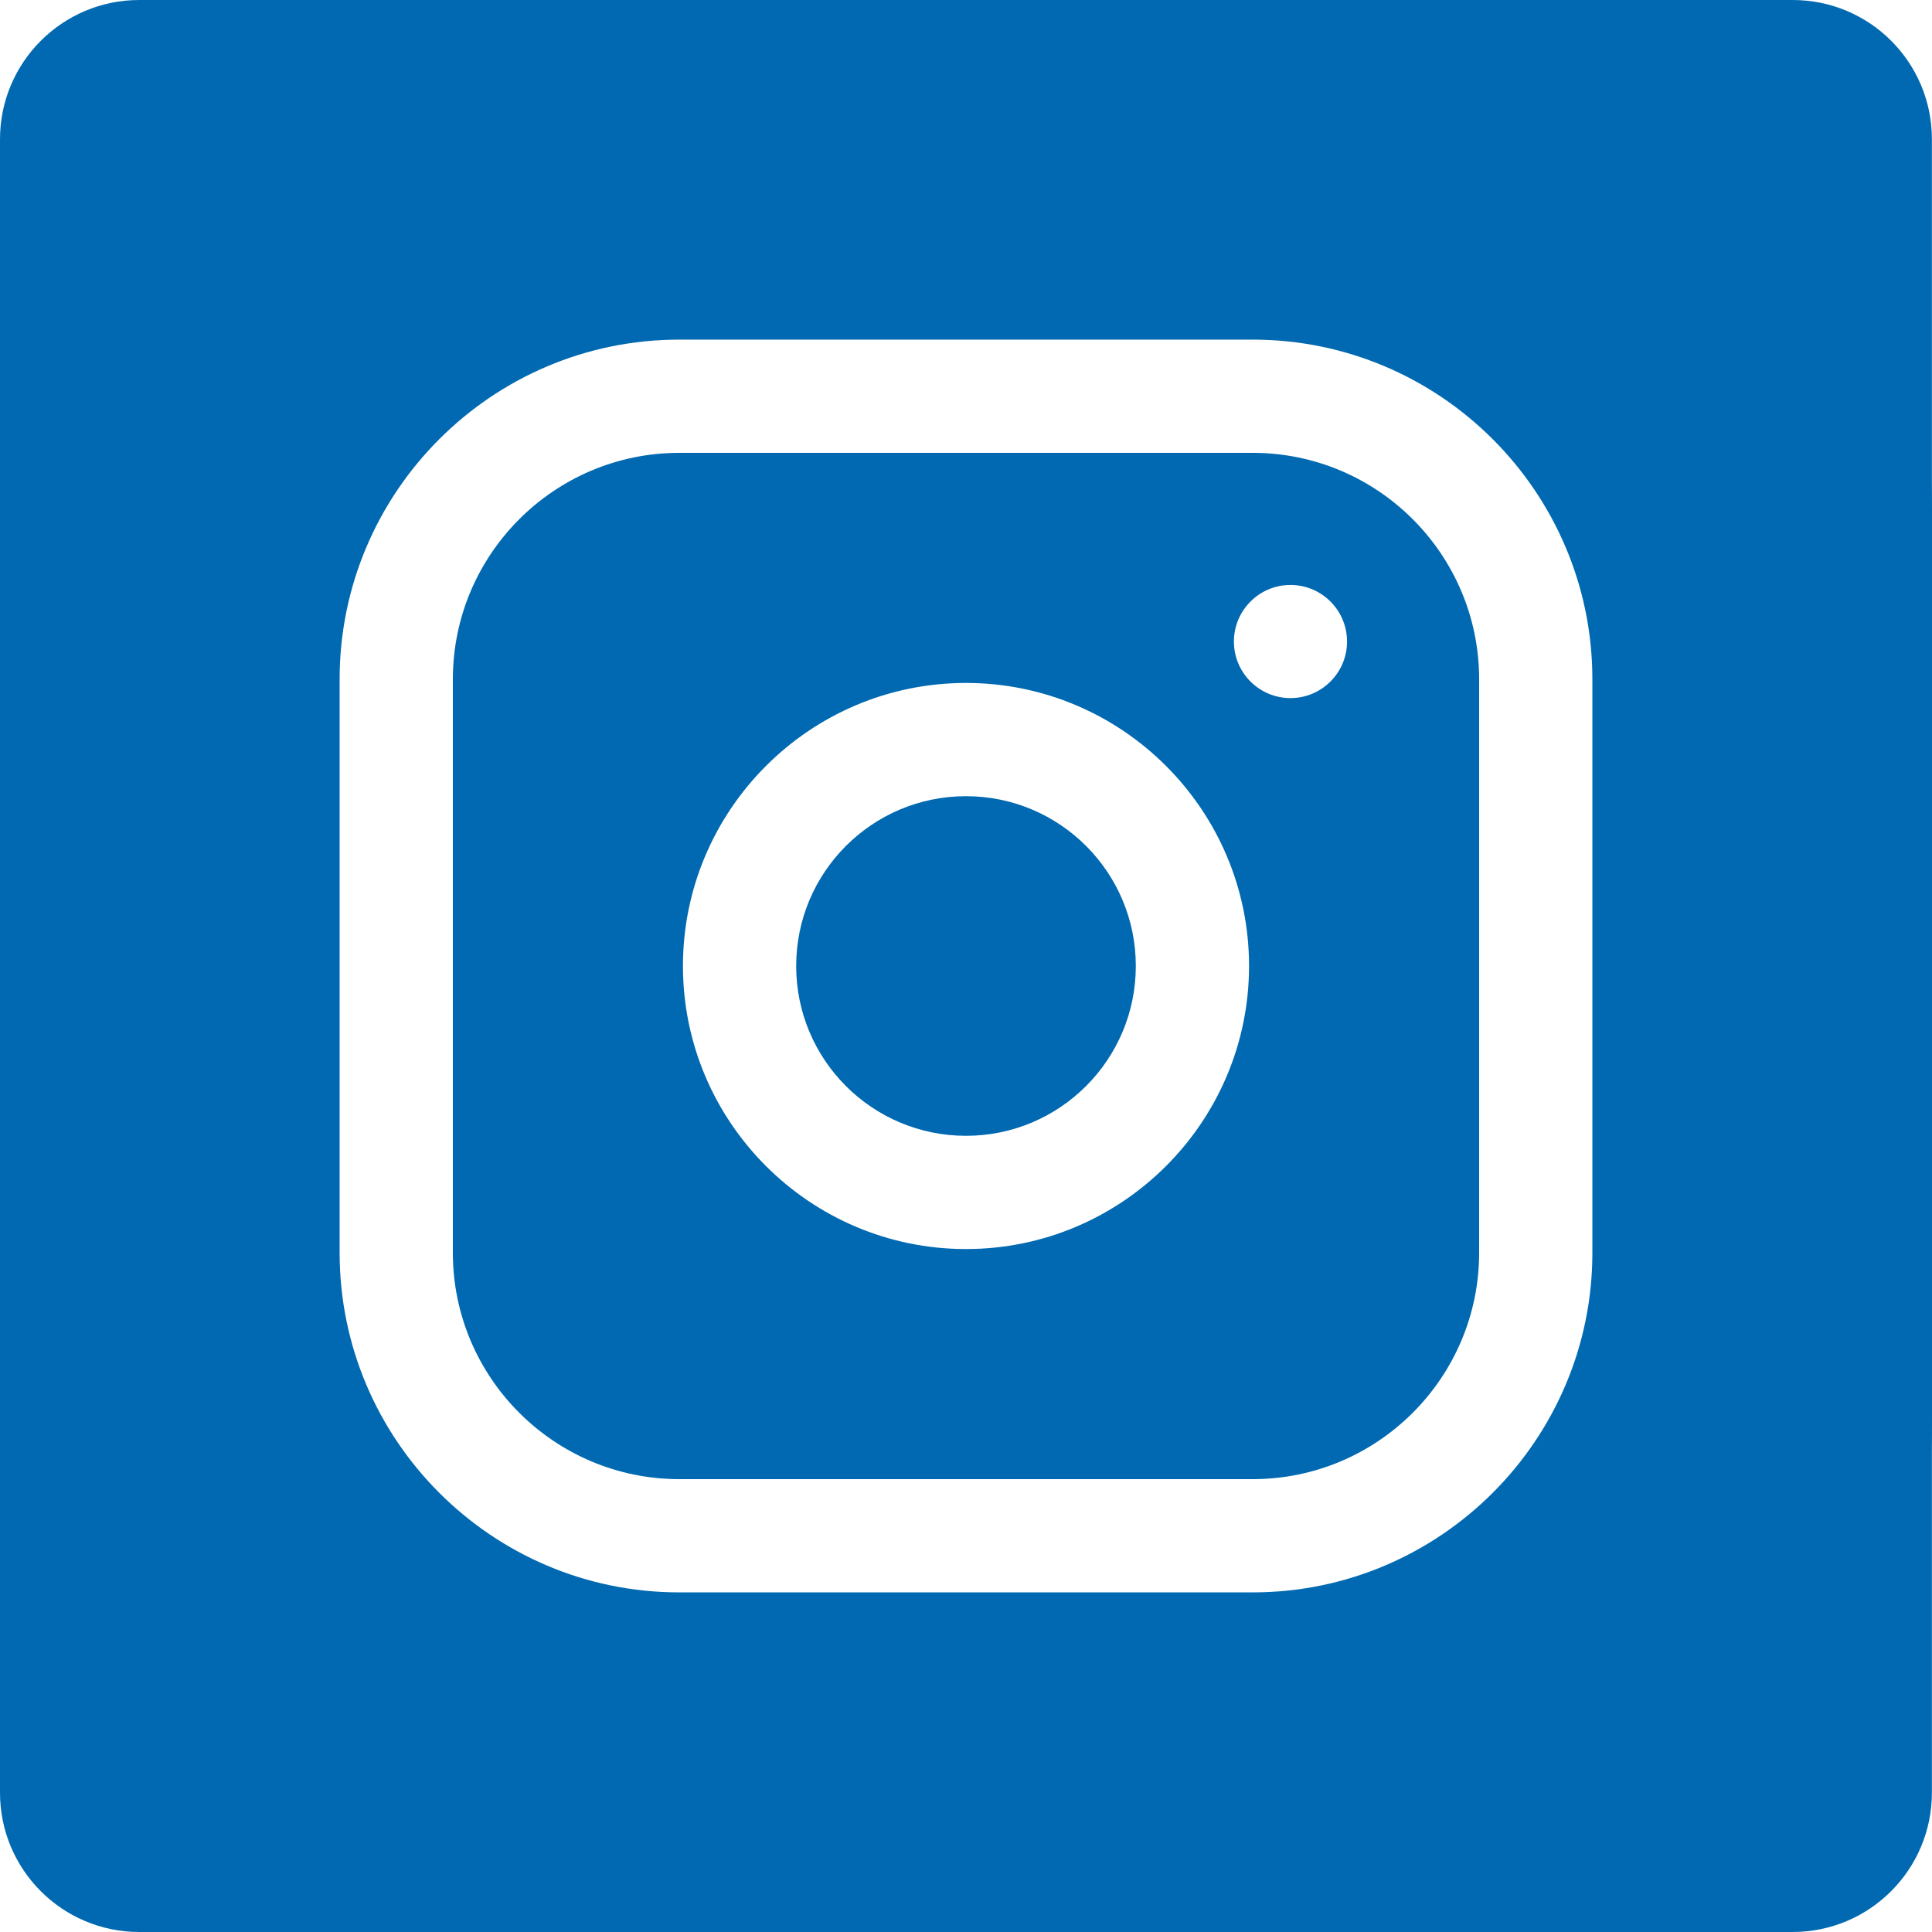 <?xml version="1.0" encoding="UTF-8" standalone="no"?>
<svg
   inkscape:version="1.3 (0e150ed6c4, 2023-07-21)"
   sodipodi:docname="logo-instagram-biosano.svg"
   id="svg8"
   version="1.1"
   width="25"
   viewBox="0 0 18.75 18.75"
   height="25"
   xmlns:inkscape="http://www.inkscape.org/namespaces/inkscape"
   xmlns:sodipodi="http://sodipodi.sourceforge.net/DTD/sodipodi-0.dtd"
   xmlns="http://www.w3.org/2000/svg"
   xmlns:svg="http://www.w3.org/2000/svg"
   xmlns:rdf="http://www.w3.org/1999/02/22-rdf-syntax-ns#"
   xmlns:cc="http://creativecommons.org/ns#"
   xmlns:dc="http://purl.org/dc/elements/1.1/">
  <defs
     id="defs12" />
  <sodipodi:namedview
     inkscape:current-layer="svg8"
     inkscape:window-maximized="1"
     inkscape:window-y="-8"
     inkscape:window-x="-8"
     inkscape:cy="11.118431"
     inkscape:cx="0.30117647"
     inkscape:zoom="19.921875"
     units="px"
     showgrid="false"
     id="namedview10"
     inkscape:window-height="1009"
     inkscape:window-width="1920"
     inkscape:pageshadow="2"
     inkscape:pageopacity="0"
     guidetolerance="10"
     gridtolerance="10"
     objecttolerance="10"
     borderopacity="1"
     bordercolor="#666666"
     pagecolor="#ffffff"
     inkscape:showpageshadow="2"
     inkscape:pagecheckerboard="0"
     inkscape:deskcolor="#d1d1d1" />
  <path
     style="fill:#0069b1;fill-opacity:1;stroke-width:0.037"
     id="path2"
     d="m 11.023,9.375 c 0,0.91 -0.738,1.648 -1.648,1.648 -0.91,0 -1.648,-0.738 -1.648,-1.648 0,-0.91 0.738,-1.648 1.648,-1.648 0.91,0 1.648,0.738 1.648,1.648 z m 0,0" />
  <path
     style="fill:#0069b1;fill-opacity:1;stroke-width:0.037"
     id="path1"
     d="M 13.806,0 H 4.944 C 2.218,0 0,2.218 0,4.944 v 8.862 c 0,2.726 2.218,4.944 4.944,4.944 h 8.862 c 2.726,0 4.944,-2.218 4.944,-4.944 V 4.944 C 18.75,2.218 16.532,0 13.806,0 Z m 1.648,12.158 c 0,1.817 -1.479,3.296 -3.296,3.296 H 6.592 c -1.817,0 -3.296,-1.479 -3.296,-3.296 V 6.592 c 0,-1.817 1.479,-3.296 3.296,-3.296 h 5.566 c 1.817,0 3.296,1.479 3.296,3.296 z m 0,0" />
  <path
     style="fill:#0069b1;fill-opacity:1;stroke-width:0.037"
     id="path4"
     d="M 12.158,4.395 H 6.592 c -1.212,0 -2.197,0.986 -2.197,2.197 v 5.566 c 0,1.212 0.986,2.197 2.197,2.197 h 5.566 c 1.212,0 2.197,-0.986 2.197,-2.197 V 6.592 c 0,-1.212 -0.986,-2.197 -2.197,-2.197 z m -2.783,7.727 c -1.514,0 -2.747,-1.232 -2.747,-2.747 0,-1.514 1.232,-2.747 2.747,-2.747 1.514,0 2.747,1.232 2.747,2.747 0,1.514 -1.232,2.747 -2.747,2.747 z M 12.524,6.775 c -0.303,0 -0.549,-0.246 -0.549,-0.549 0,-0.303 0.246,-0.549 0.549,-0.549 0.303,0 0.549,0.246 0.549,0.549 0,0.303 -0.246,0.549 -0.549,0.549 z m 0,0" />
  <path
     id="rect1"
     style="fill:#0069b1;stroke-width:0.806;fill-opacity:1"
     d="M 2.303,2.062 H 16.606 V 16.132 H 2.303 Z M 17.398,0 H 1.352 C 0.605,0 0,0.605 0,1.352 V 17.398 c 0,0.747 0.605,1.352 1.352,1.352 h 16.045 c 0.747,0 1.352,-0.605 1.352,-1.352 V 1.352 C 18.75,0.605 18.145,0 17.398,0 Z" />
</svg>
